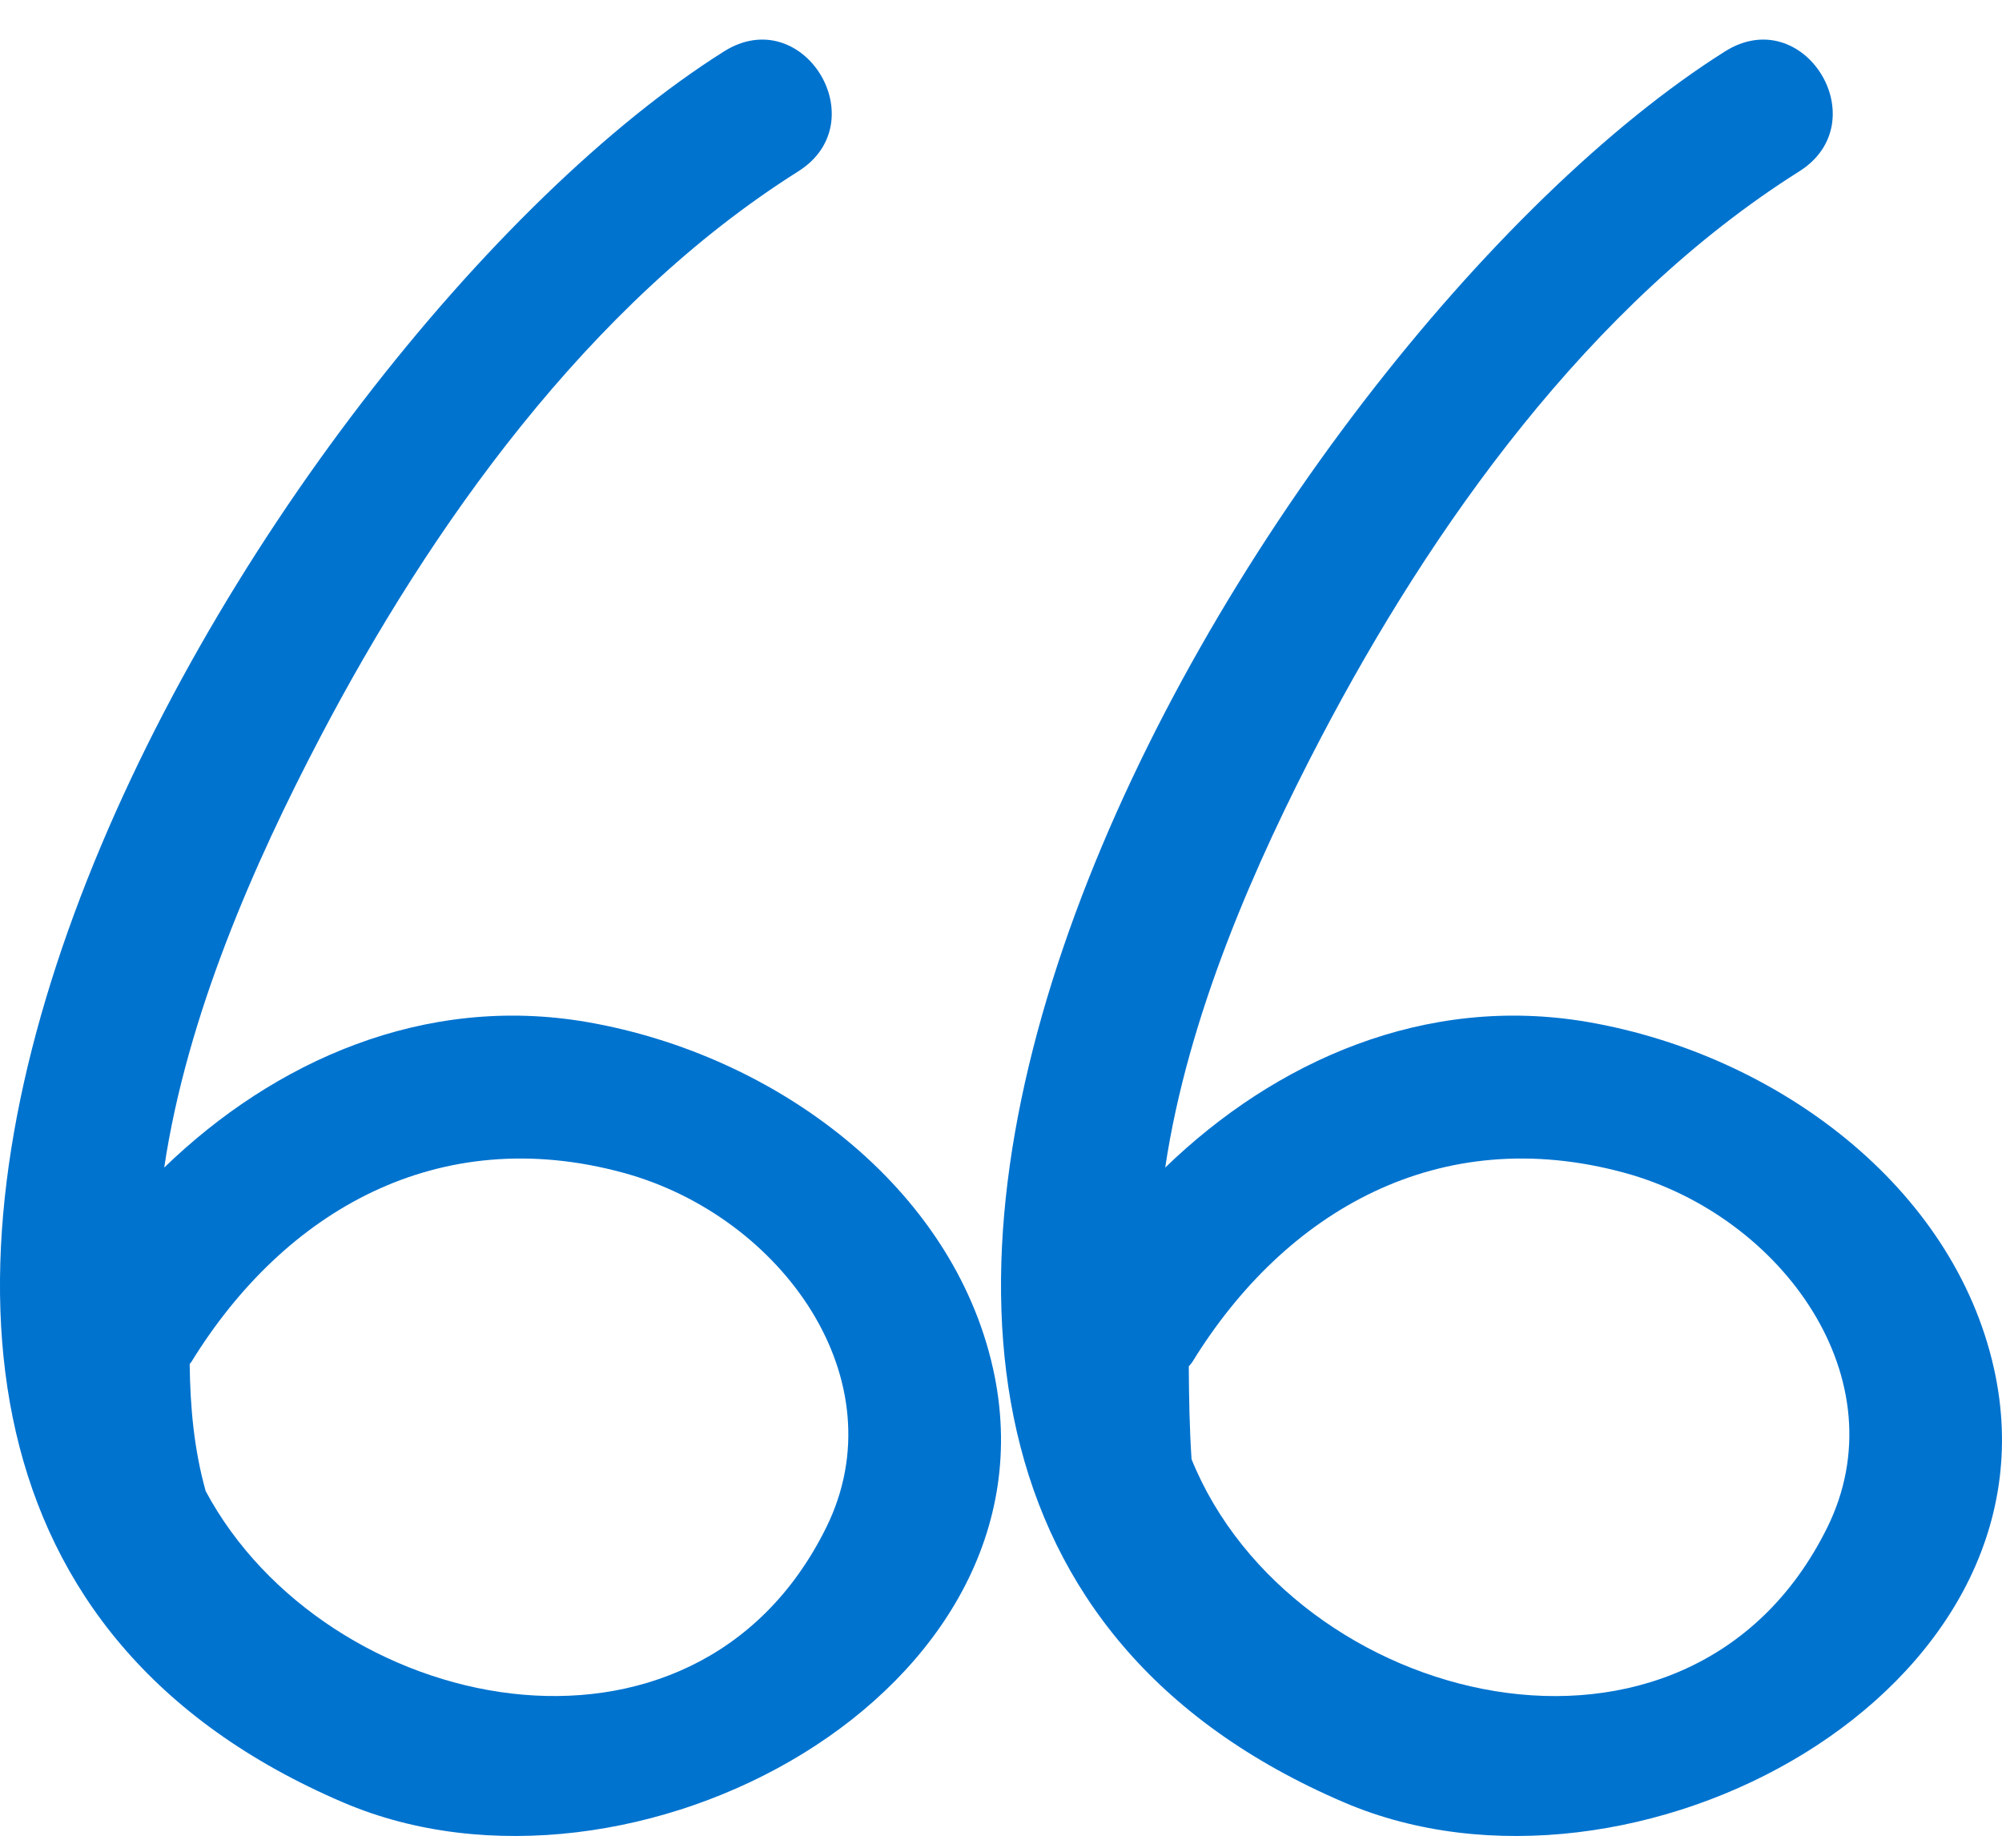 <svg width="39" height="36" viewBox="0 0 39 36" fill="none" xmlns="http://www.w3.org/2000/svg">
<path fill-rule="evenodd" clip-rule="evenodd" d="M38.844 26.665C40.252 32.982 31.799 37.521 26.185 35.117C11.325 28.755 24.604 6.676 33.602 1.003C35.145 0.03 36.579 2.375 35.05 3.339C30.957 5.92 27.879 10.276 25.732 14.374C24.451 16.82 23.141 19.788 22.699 22.748C24.839 20.676 27.764 19.362 30.943 19.914C34.616 20.552 38.054 23.118 38.844 26.665ZM31.646 22.85C28.035 21.864 25.039 23.594 23.23 26.531C23.217 26.552 23.202 26.57 23.187 26.587C23.177 26.598 23.168 26.61 23.158 26.622C23.162 27.226 23.172 27.828 23.212 28.43C25.165 33.258 32.904 35.209 35.596 29.761C37.014 26.89 34.731 23.692 31.646 22.85Z" fill="#0073CF"/>
<path fill-rule="evenodd" clip-rule="evenodd" d="M19.345 26.665C20.751 32.982 12.299 37.521 6.685 35.117C-8.176 28.755 5.104 6.676 14.102 1.003C15.645 0.03 17.079 2.375 15.55 3.339C11.457 5.92 8.379 10.276 6.232 14.374C4.951 16.82 3.642 19.788 3.199 22.748C5.339 20.676 8.264 19.362 11.443 19.914C15.116 20.552 18.555 23.118 19.345 26.665ZM12.145 22.85C8.534 21.864 5.539 23.594 3.73 26.531C3.724 26.541 3.717 26.549 3.71 26.557C3.705 26.563 3.699 26.569 3.695 26.575C3.705 27.425 3.781 28.244 4.007 29.052C6.342 33.414 13.523 34.968 16.095 29.761C17.514 26.89 15.231 23.692 12.145 22.85Z" fill="#0073CF"/>
</svg>
